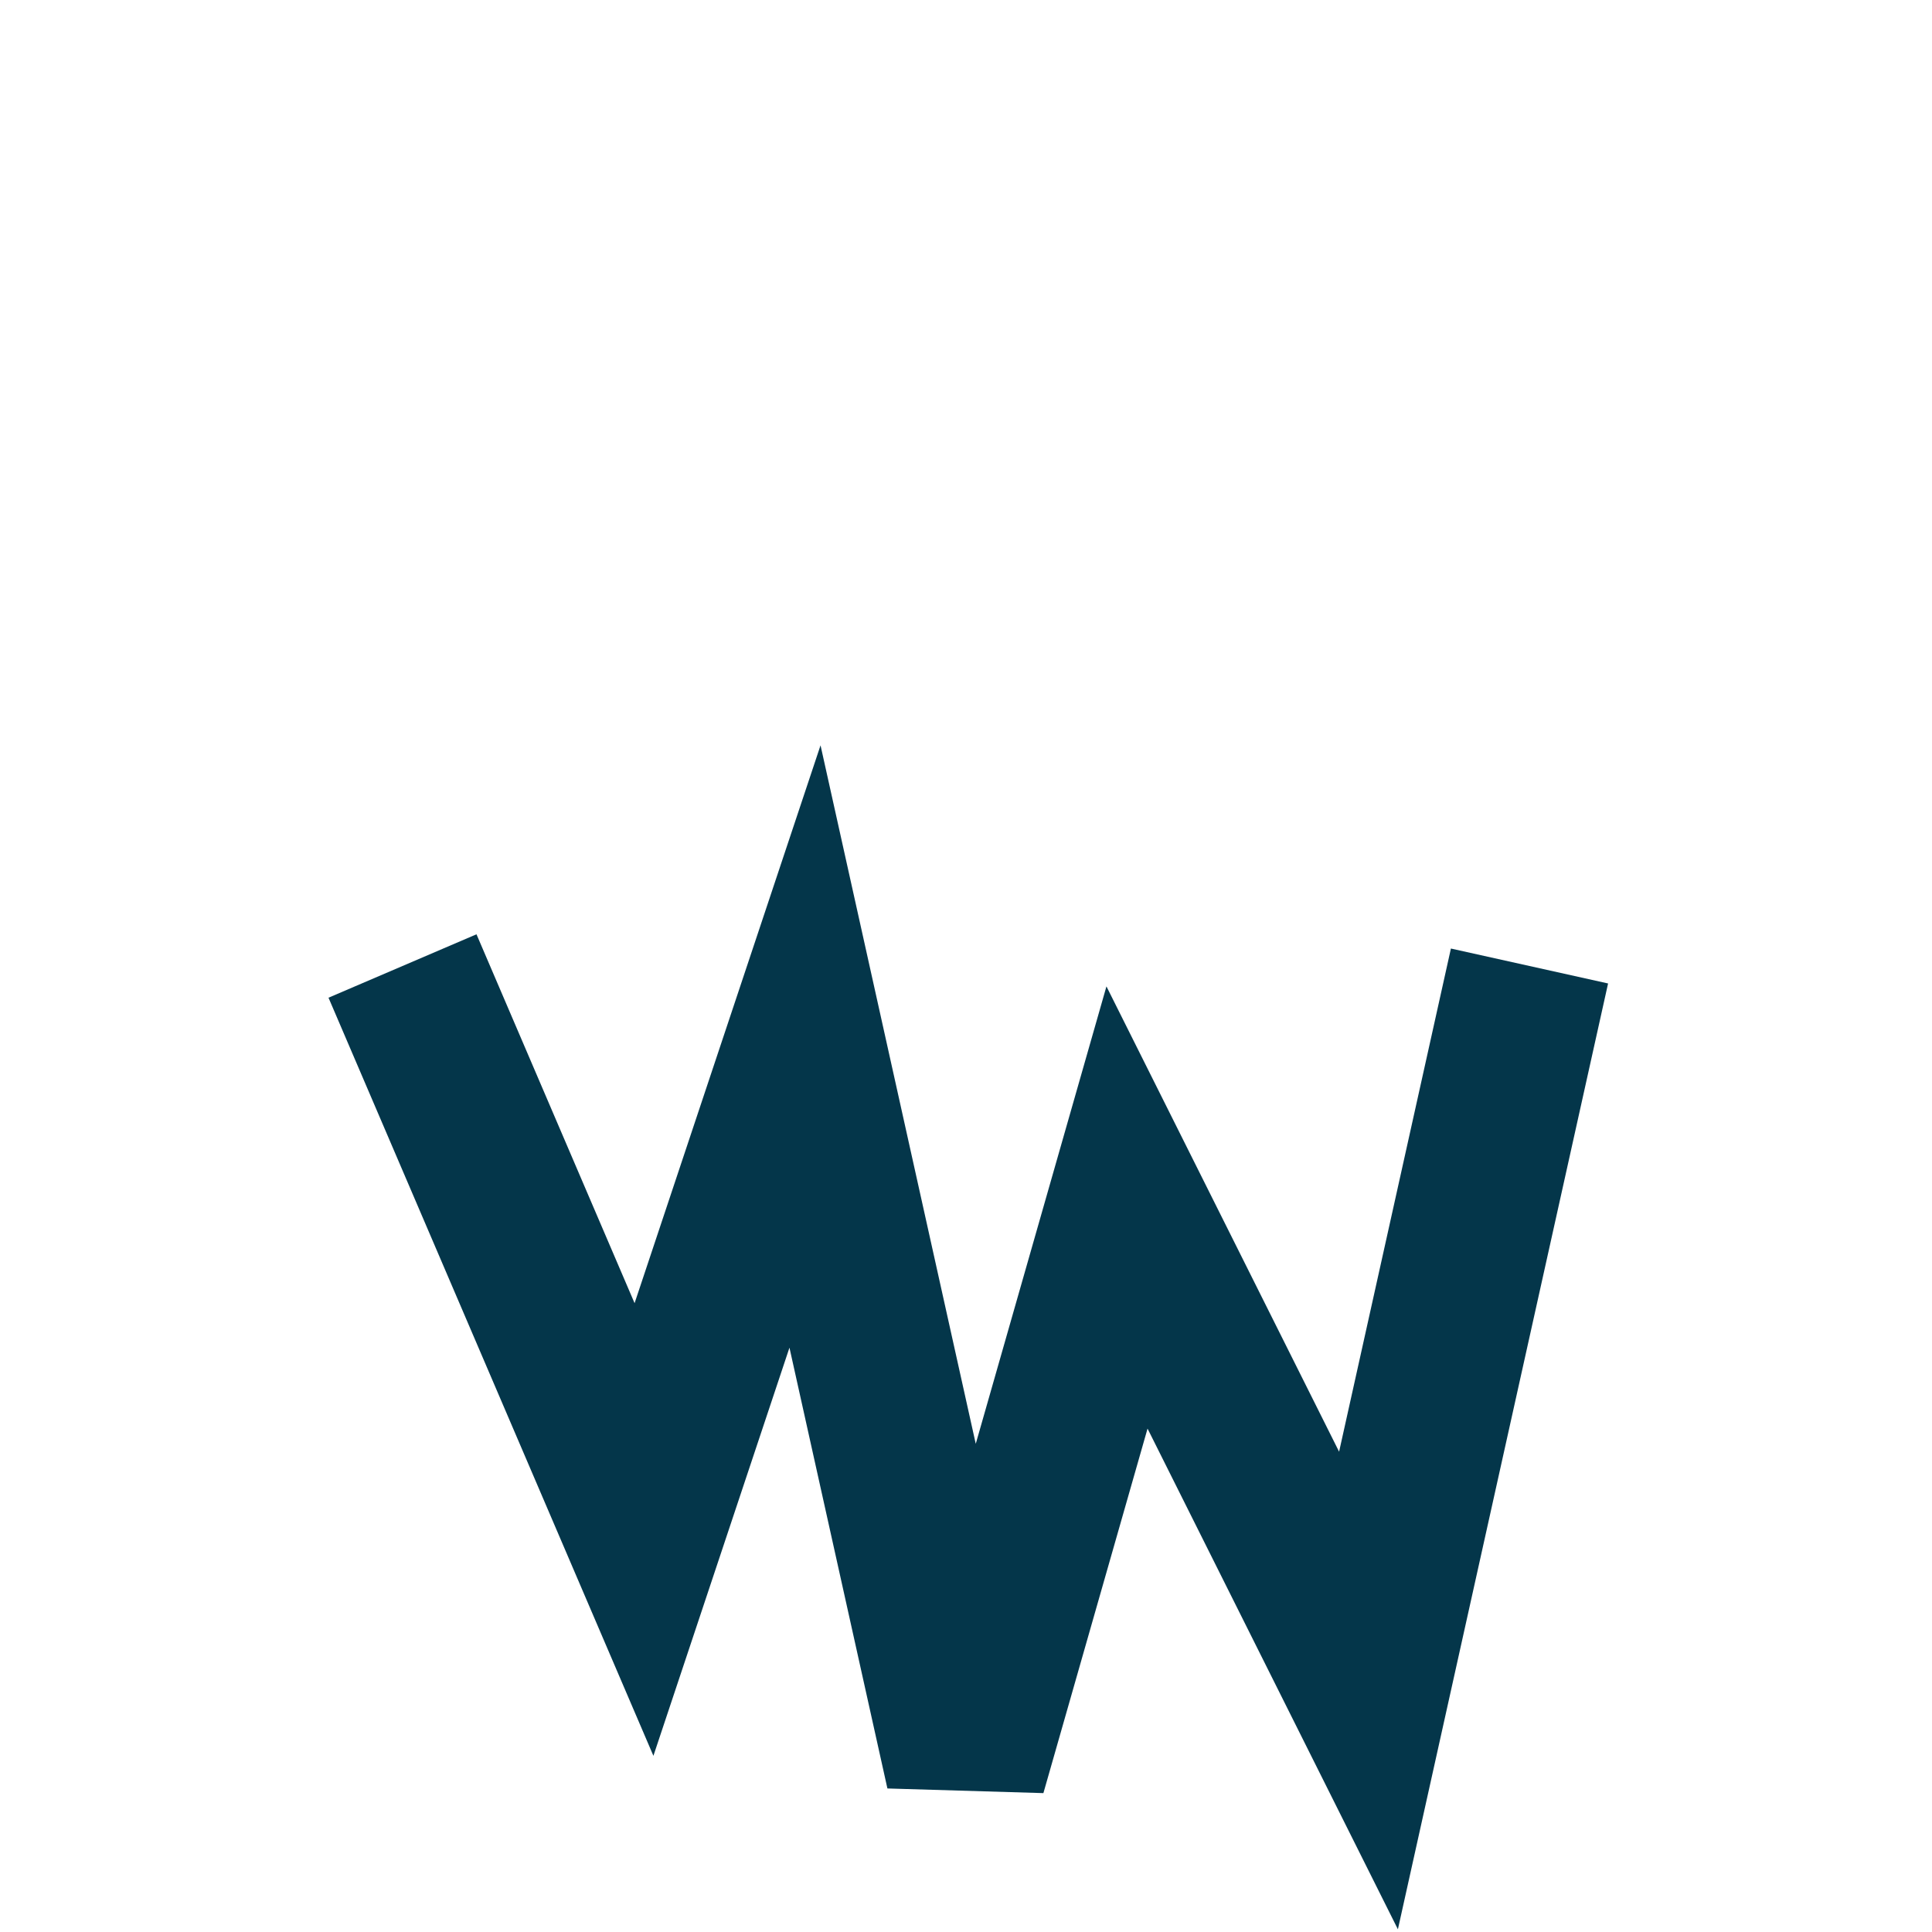 <?xml version="1.0" encoding="UTF-8"?>
<svg xmlns="http://www.w3.org/2000/svg" width="24" height="24" viewBox="0 0 24 24"><path d="M5 12l3 7 2-6 2 9 2-7 3 6 2-9" stroke="#04364A" stroke-width="2" fill="none"/></svg>